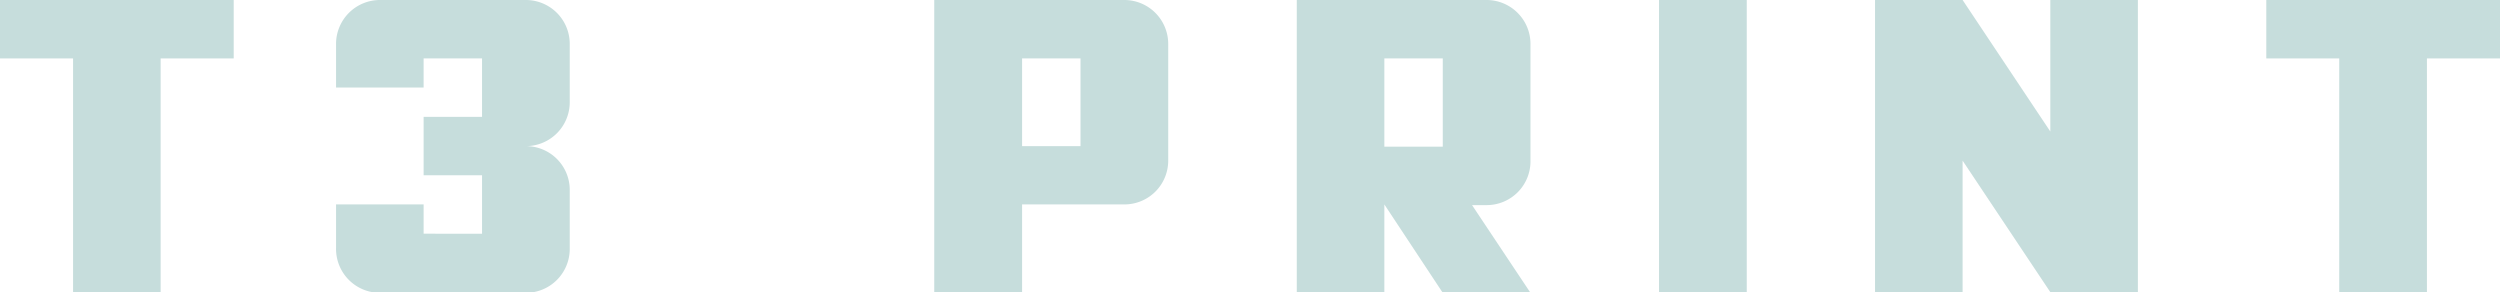 <?xml version="1.0" encoding="UTF-8"?> <svg xmlns="http://www.w3.org/2000/svg" viewBox="0 0 179.29 20.95"><defs><style>.cls-1{fill:#c6dddc;}</style></defs><title>logotype</title><g id="Layer_2" data-name="Layer 2"><g id="Layer_1-2" data-name="Layer 1"><polygon class="cls-1" points="11.52 20.95 11.52 4.19 16.76 4.19 16.76 0 0 0 0 4.19 5.24 4.19 5.24 20.95 11.52 20.95"></polygon><path class="cls-1" d="M24.1,14.66v3.15A3.15,3.15,0,0,0,27.24,21H37.72a3.15,3.15,0,0,0,3.14-3.14V13.62a3.14,3.14,0,0,0-3.14-3.14,3.15,3.15,0,0,0,3.14-3.15V3.14A3.15,3.15,0,0,0,37.72,0H27.24A3.15,3.15,0,0,0,24.1,3.14V6.28h6.28V4.19h4.19V8.38H30.38v4.19h4.19v4.19H30.38v-2.1Z"></path><path class="cls-1" d="M80.63,14.66a3.14,3.14,0,0,0,3.15-3.14V3.14A3.15,3.15,0,0,0,80.63,0H67V21H73.3V14.66ZM73.3,4.19h4.19v6.29H73.3Z"></path><path class="cls-1" d="M109.76,11.52V3.14A3.15,3.15,0,0,0,106.62,0H93V21h6.28V14.66L103.47,21h6.29l-4.19-6.29h1.05A3.14,3.14,0,0,0,109.76,11.52Zm-6.29-1H99.28V4.19h4.19Z"></path><rect class="cls-1" x="118.98" width="6.29" height="20.95"></rect><polygon class="cls-1" points="147.04 20.95 153.32 20.95 153.32 0 147.04 0 147.04 9.43 140.75 0 134.47 0 134.47 20.95 140.75 20.95 140.75 11.52 147.04 20.95"></polygon><polygon class="cls-1" points="174.05 20.95 174.05 4.19 179.29 4.19 179.29 0 162.53 0 162.53 4.19 167.76 4.19 167.76 20.95 174.05 20.95"></polygon></g></g></svg> 